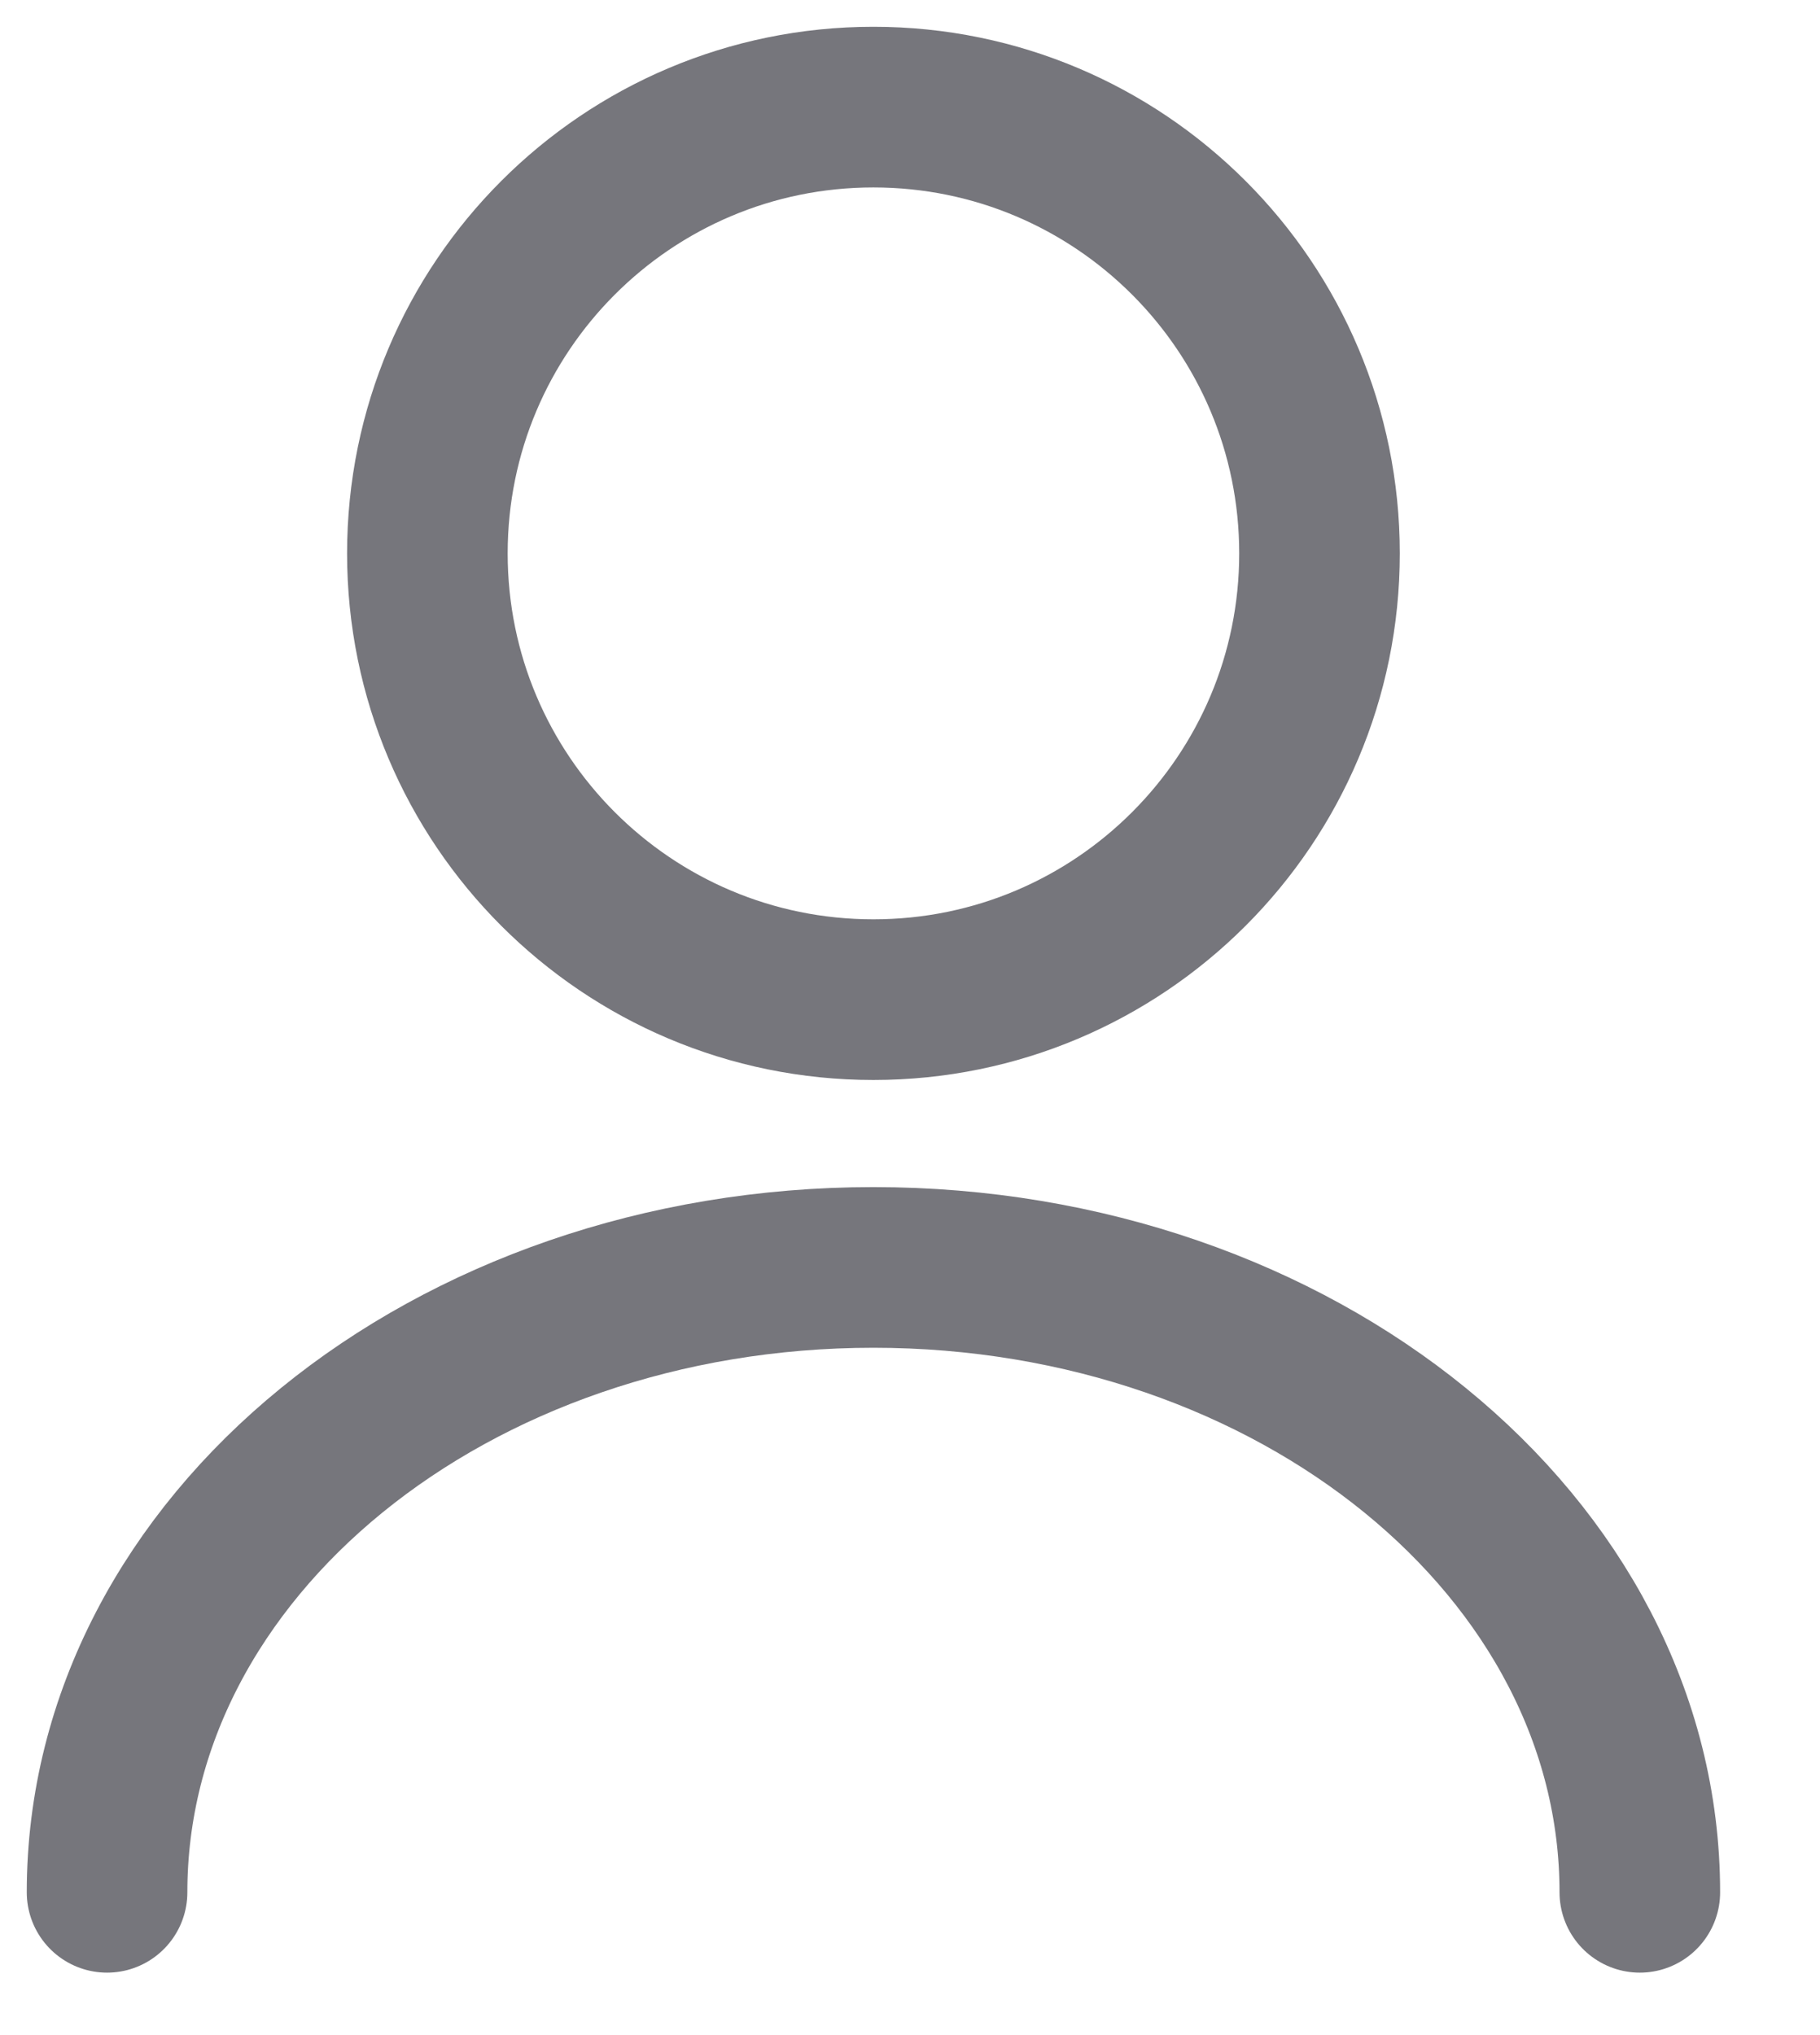 <svg width="17" height="19" viewBox="0 0 17 19" fill="none" xmlns="http://www.w3.org/2000/svg">
<path d="M8.158 9.333C10.46 9.333 12.325 7.468 12.325 5.167C12.325 2.865 10.46 1 8.158 1C5.857 1 3.992 2.865 3.992 5.167C3.992 7.468 5.857 9.333 8.158 9.333Z" stroke="#76767C" stroke-width="1.5" stroke-linecap="round" stroke-linejoin="round"/>
<path d="M15.317 17.667C15.317 14.442 12.108 11.833 8.158 11.833C4.208 11.833 1 14.442 1 17.667" stroke="#76767C" stroke-width="1.5" stroke-linecap="round" stroke-linejoin="round"/>
</svg>
